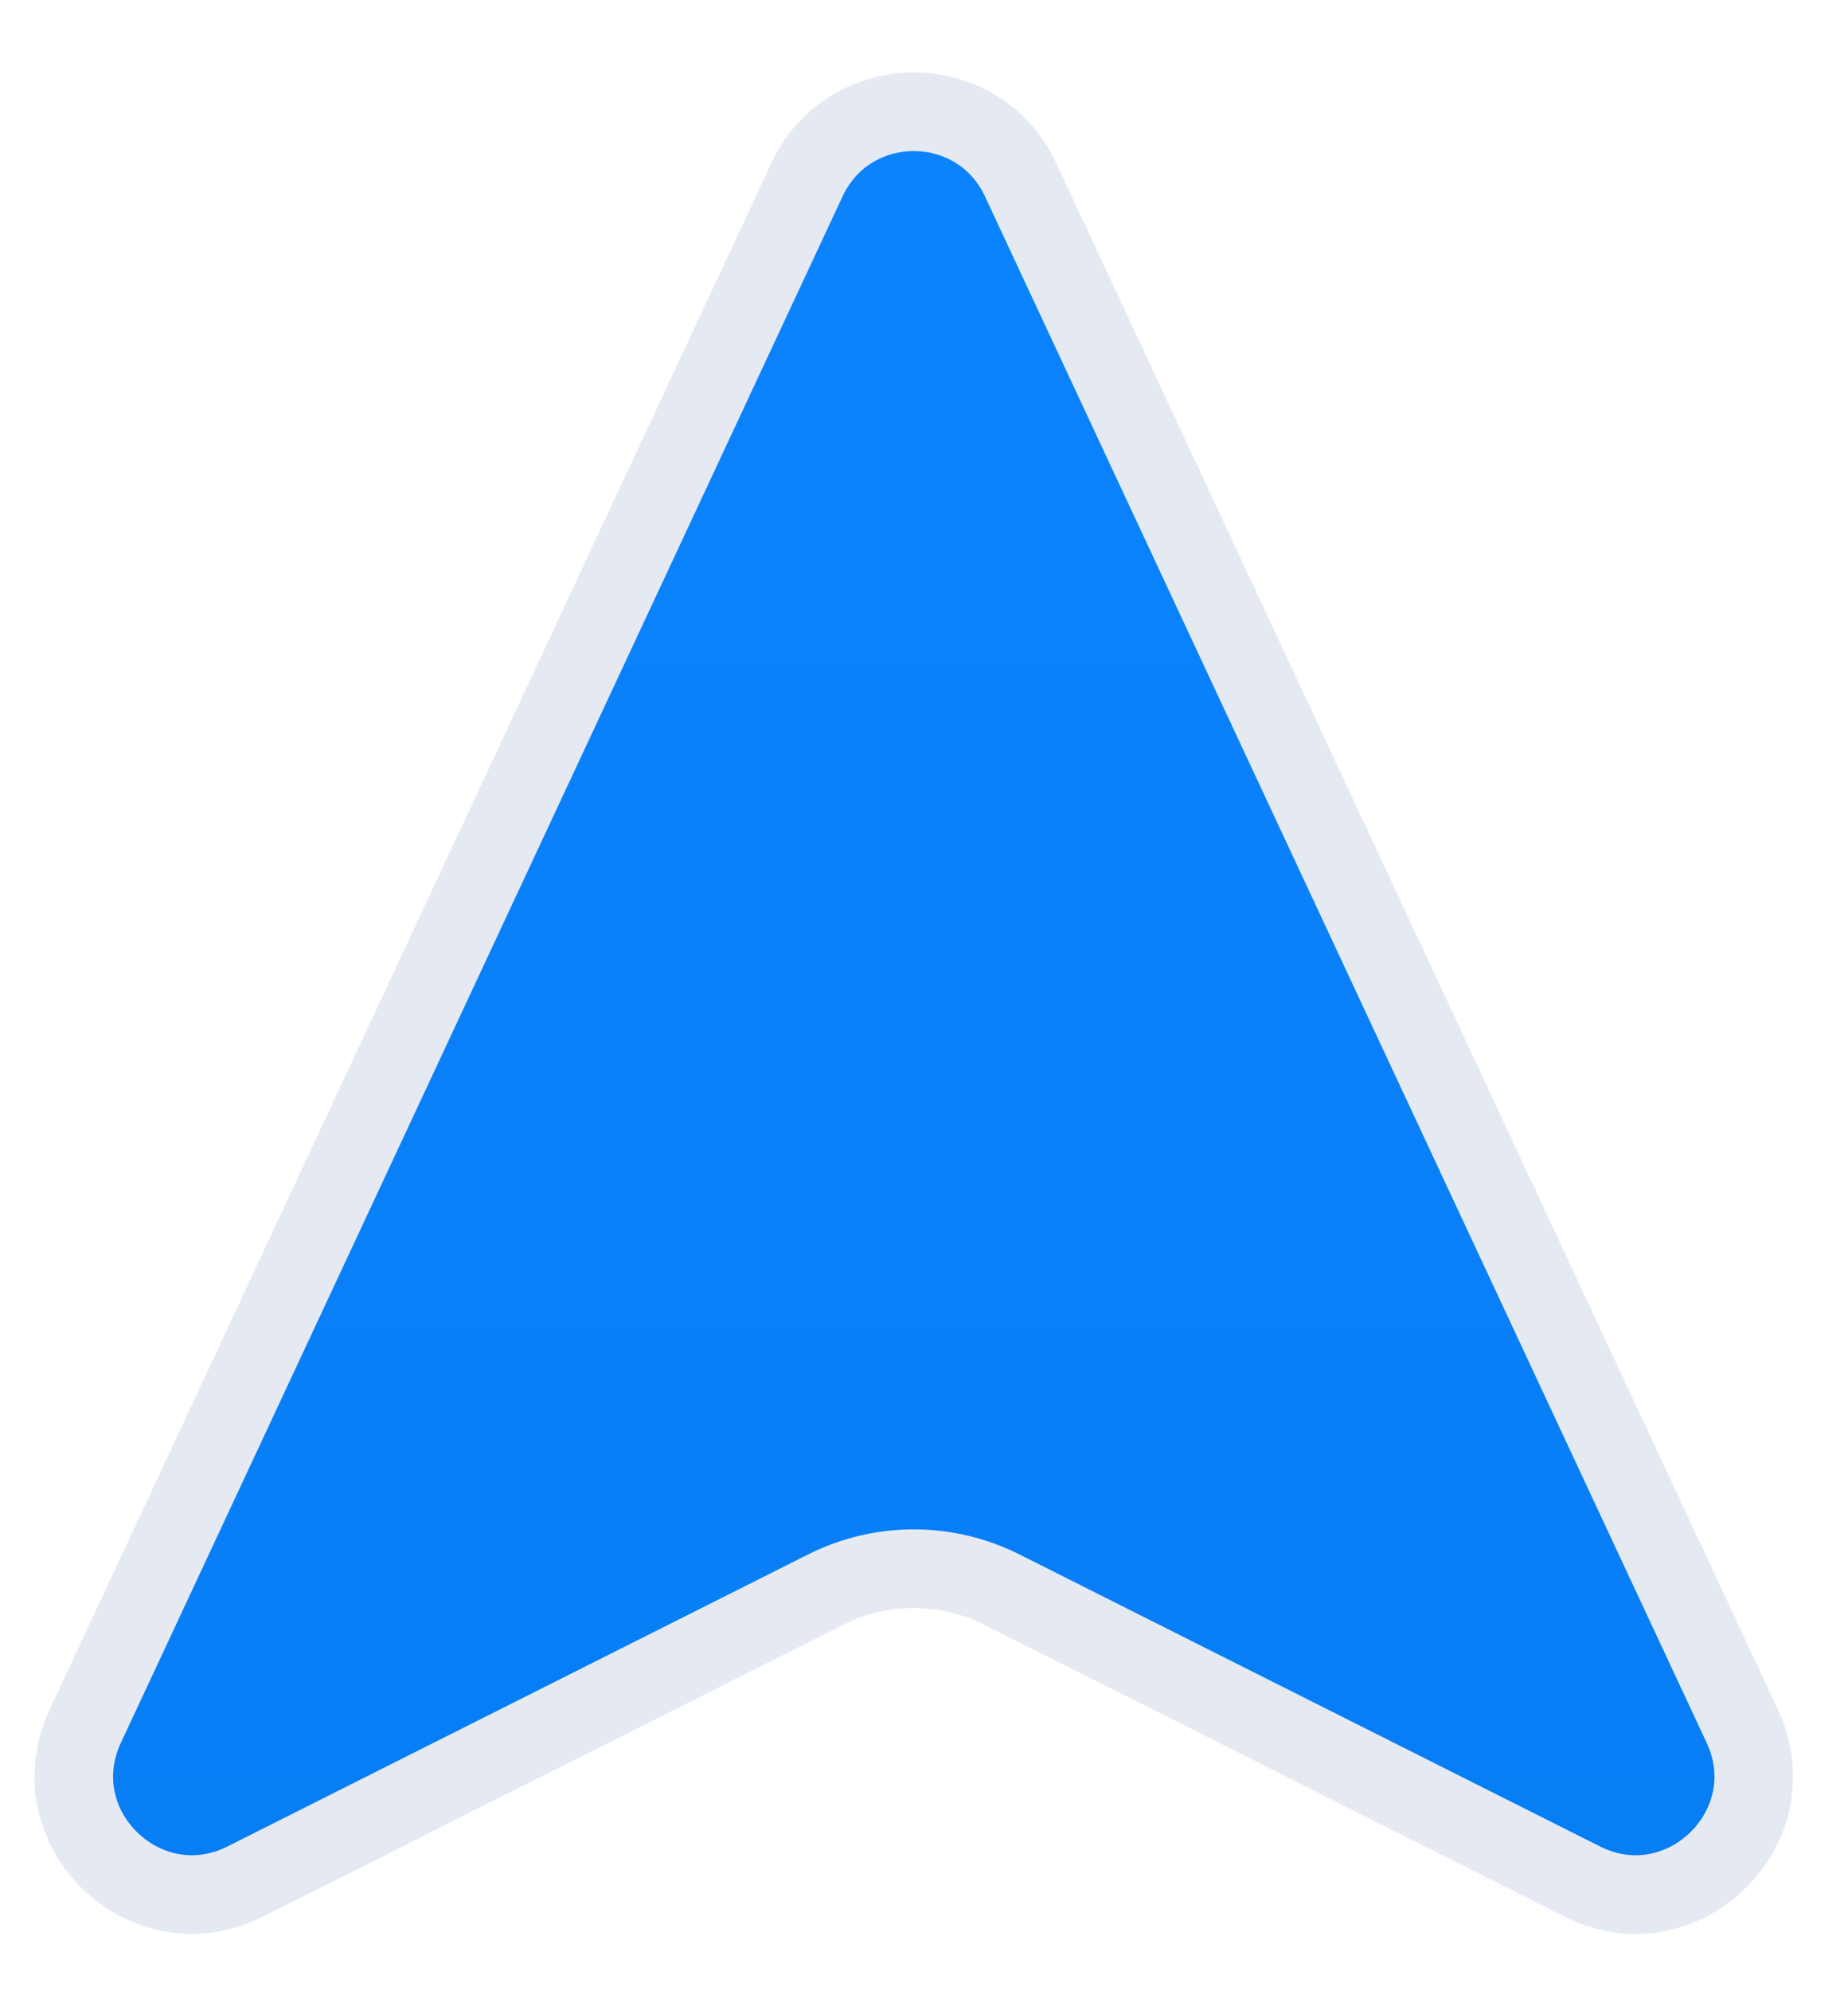 <?xml version="1.0" encoding="utf-8"?>
<svg xmlns="http://www.w3.org/2000/svg" fill="none" height="100%" overflow="visible" preserveAspectRatio="none" style="display: block;" viewBox="0 0 13 14" width="100%">
<path d="M5.676 1.265C5.974 0.626 6.882 0.626 7.18 1.265L12.256 12.136C12.589 12.849 11.834 13.582 11.131 13.229L7.049 11.177C6.658 10.98 6.198 10.98 5.807 11.177L1.725 13.229C1.021 13.582 0.267 12.849 0.6 12.136L5.676 1.265Z" fill="url(#paint0_linear_0_59104)" id="Polygon 1" stroke="#E5EAF2" stroke-width="0.553"/>
<defs>
<linearGradient gradientUnits="userSpaceOnUse" id="paint0_linear_0_59104" x1="6.428" x2="6.428" y1="-1" y2="14.909">
<stop stop-color="#0C84FE"/>
<stop offset="1" stop-color="#077DF4"/>
</linearGradient>
</defs>
</svg>